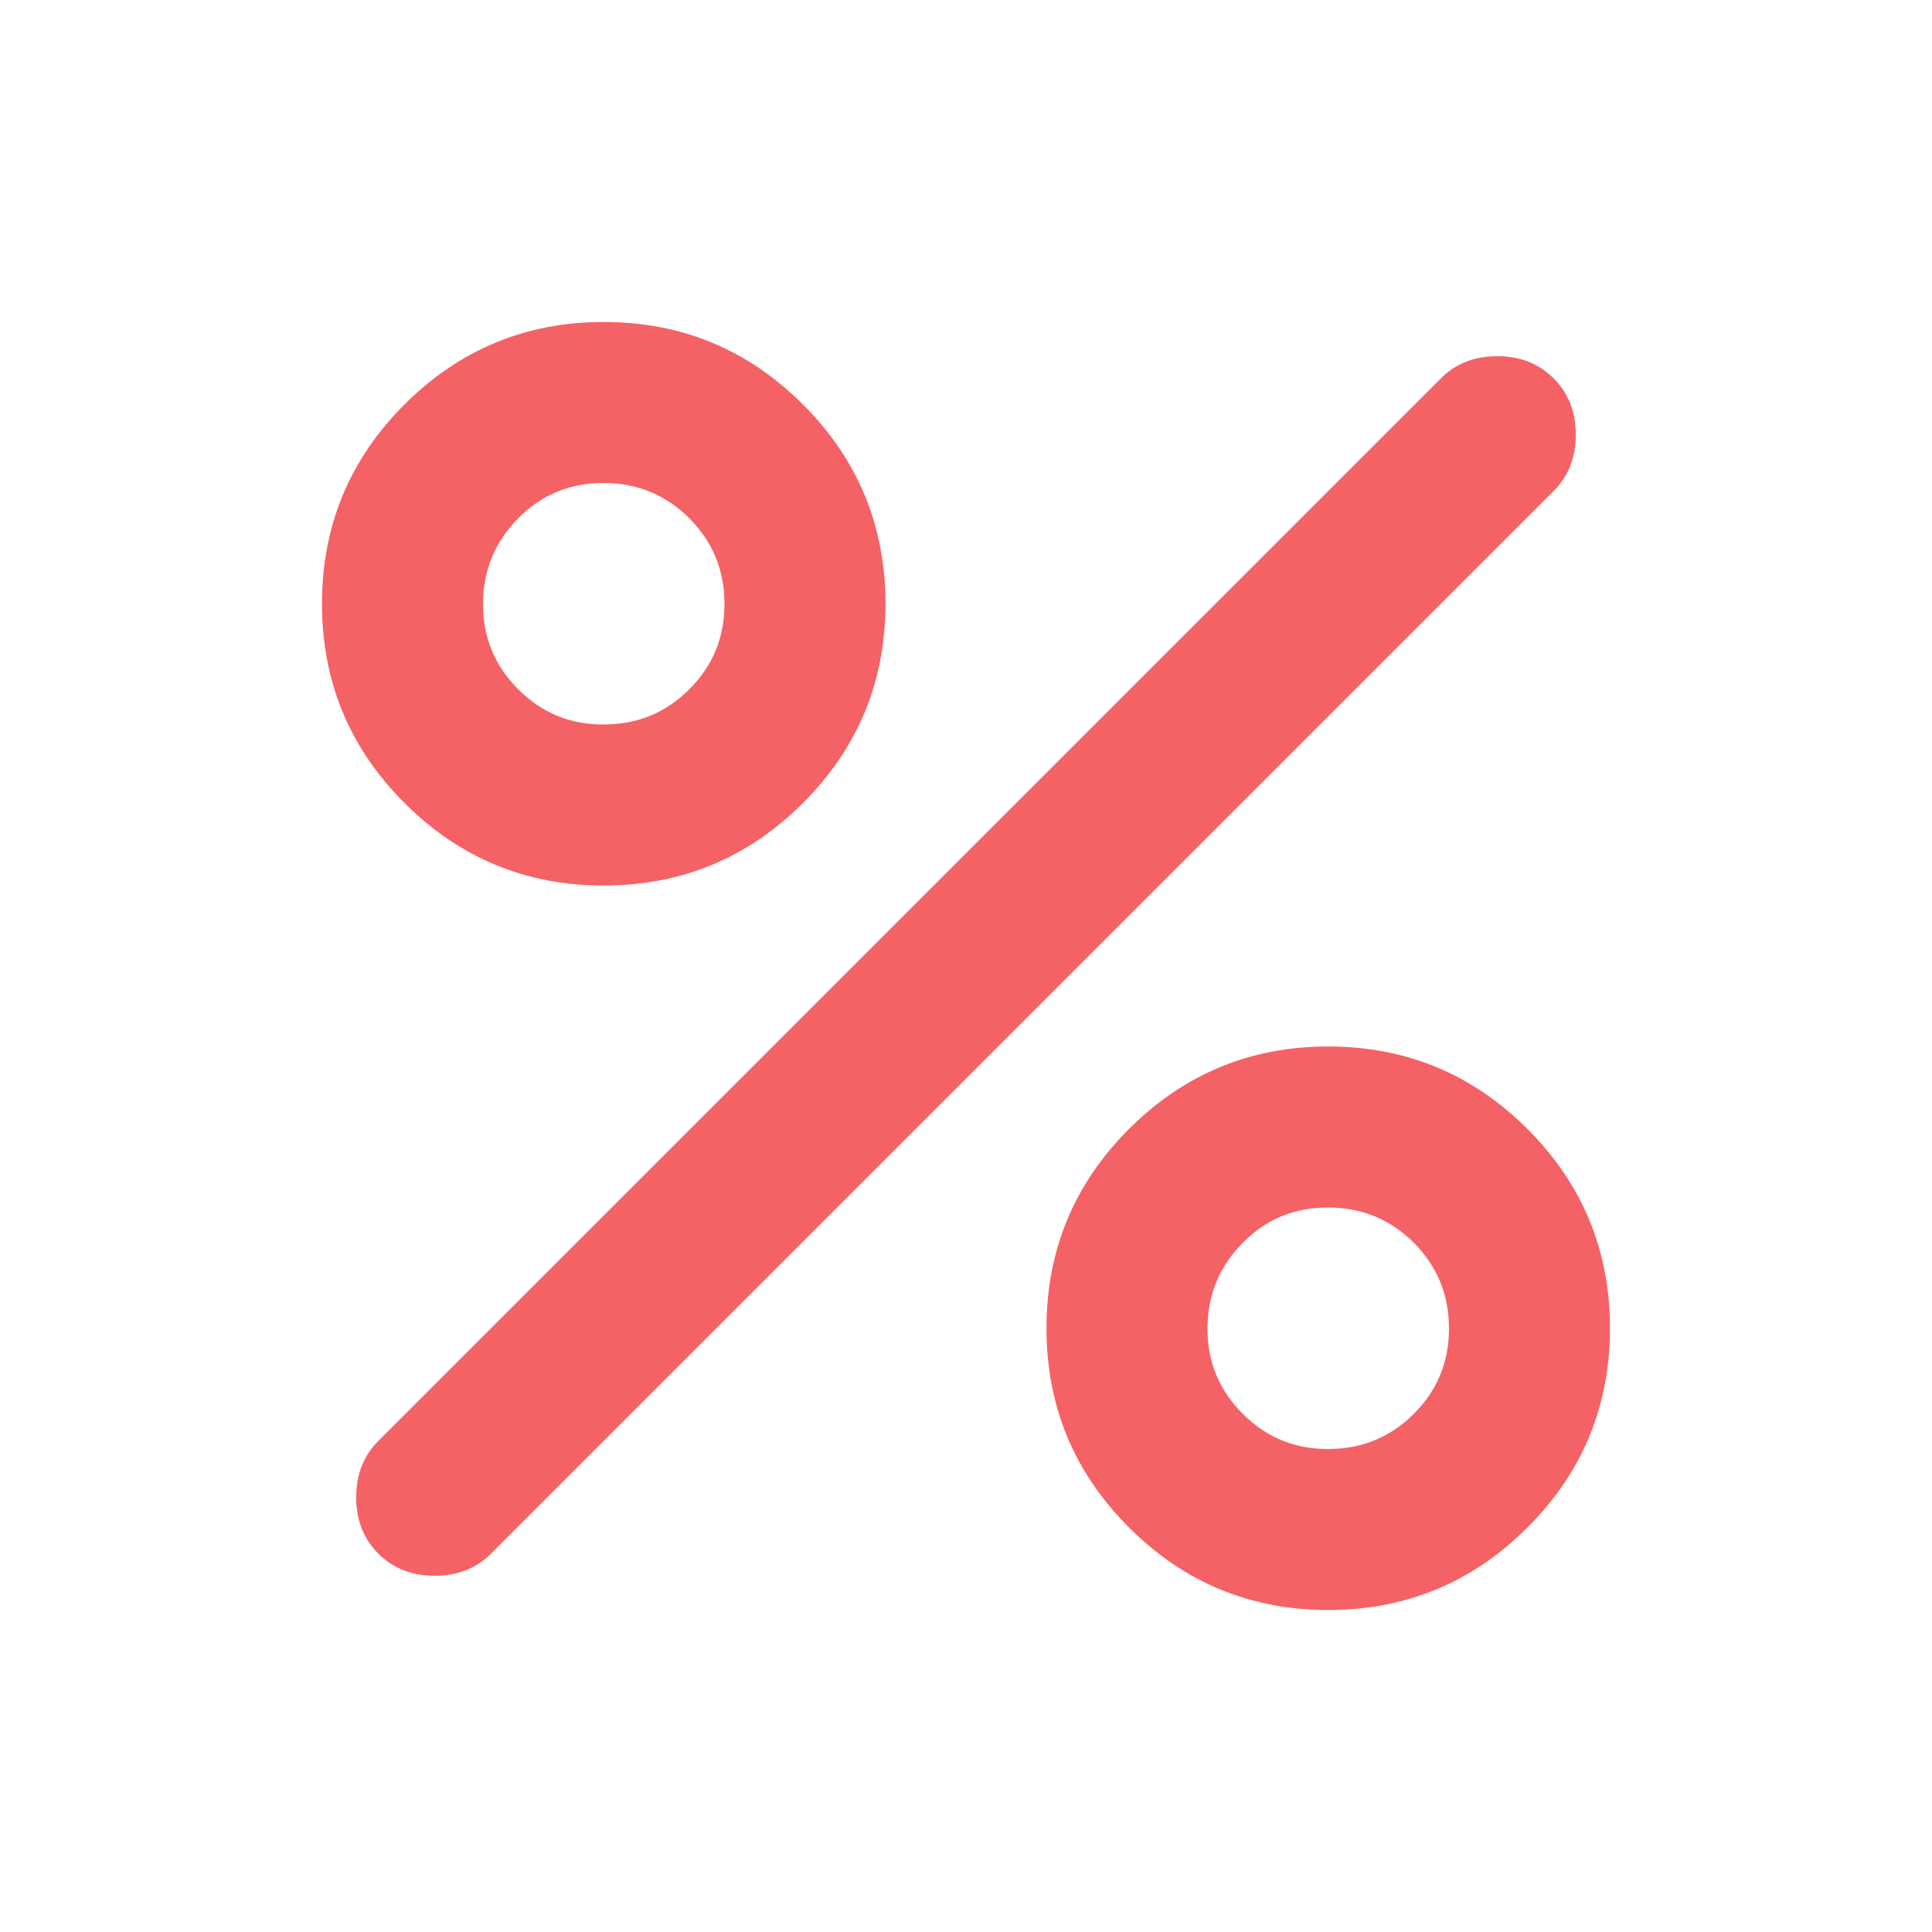 <svg width="44" height="44" viewBox="0 0 44 44" fill="none" xmlns="http://www.w3.org/2000/svg">
<path d="M13.75 20.167C11.977 20.167 10.465 19.54 9.212 18.287C7.959 17.035 7.333 15.522 7.333 13.75C7.333 11.978 7.959 10.465 9.212 9.212C10.465 7.96 11.977 7.333 13.75 7.333C15.522 7.333 17.034 7.96 18.287 9.212C19.54 10.465 20.166 11.978 20.166 13.75C20.166 15.522 19.54 17.035 18.287 18.287C17.034 19.54 15.522 20.167 13.75 20.167ZM13.75 16.5C14.514 16.5 15.163 16.233 15.698 15.699C16.234 15.165 16.501 14.515 16.5 13.75C16.498 12.985 16.231 12.336 15.698 11.803C15.166 11.27 14.516 11.002 13.75 11C12.983 10.998 12.334 11.265 11.803 11.803C11.271 12.341 11.003 12.99 11 13.75C10.996 14.51 11.264 15.16 11.803 15.699C12.342 16.238 12.991 16.505 13.75 16.5ZM30.25 36.667C28.477 36.667 26.965 36.04 25.712 34.787C24.459 33.535 23.833 32.022 23.833 30.25C23.833 28.478 24.459 26.965 25.712 25.712C26.965 24.46 28.477 23.833 30.25 23.833C32.022 23.833 33.534 24.46 34.787 25.712C36.04 26.965 36.666 28.478 36.666 30.25C36.666 32.022 36.04 33.535 34.787 34.787C33.534 36.04 32.022 36.667 30.25 36.667ZM30.25 33C31.014 33 31.663 32.733 32.199 32.199C32.734 31.665 33.001 31.015 33 30.25C32.998 29.485 32.731 28.836 32.199 28.303C31.666 27.77 31.016 27.502 30.25 27.5C29.483 27.497 28.834 27.765 28.303 28.303C27.771 28.841 27.503 29.49 27.5 30.25C27.496 31.01 27.764 31.66 28.303 32.199C28.842 32.738 29.491 33.005 30.25 33ZM8.616 35.383C8.28 35.047 8.112 34.619 8.112 34.1C8.112 33.581 8.28 33.153 8.616 32.817L32.816 8.617C33.153 8.28 33.58 8.112 34.1 8.112C34.619 8.112 35.047 8.28 35.383 8.617C35.719 8.953 35.887 9.38 35.887 9.9C35.887 10.419 35.719 10.847 35.383 11.183L11.183 35.383C10.847 35.719 10.419 35.887 9.9 35.887C9.38 35.887 8.952 35.719 8.616 35.383Z" fill="#F46266"/>
</svg>
